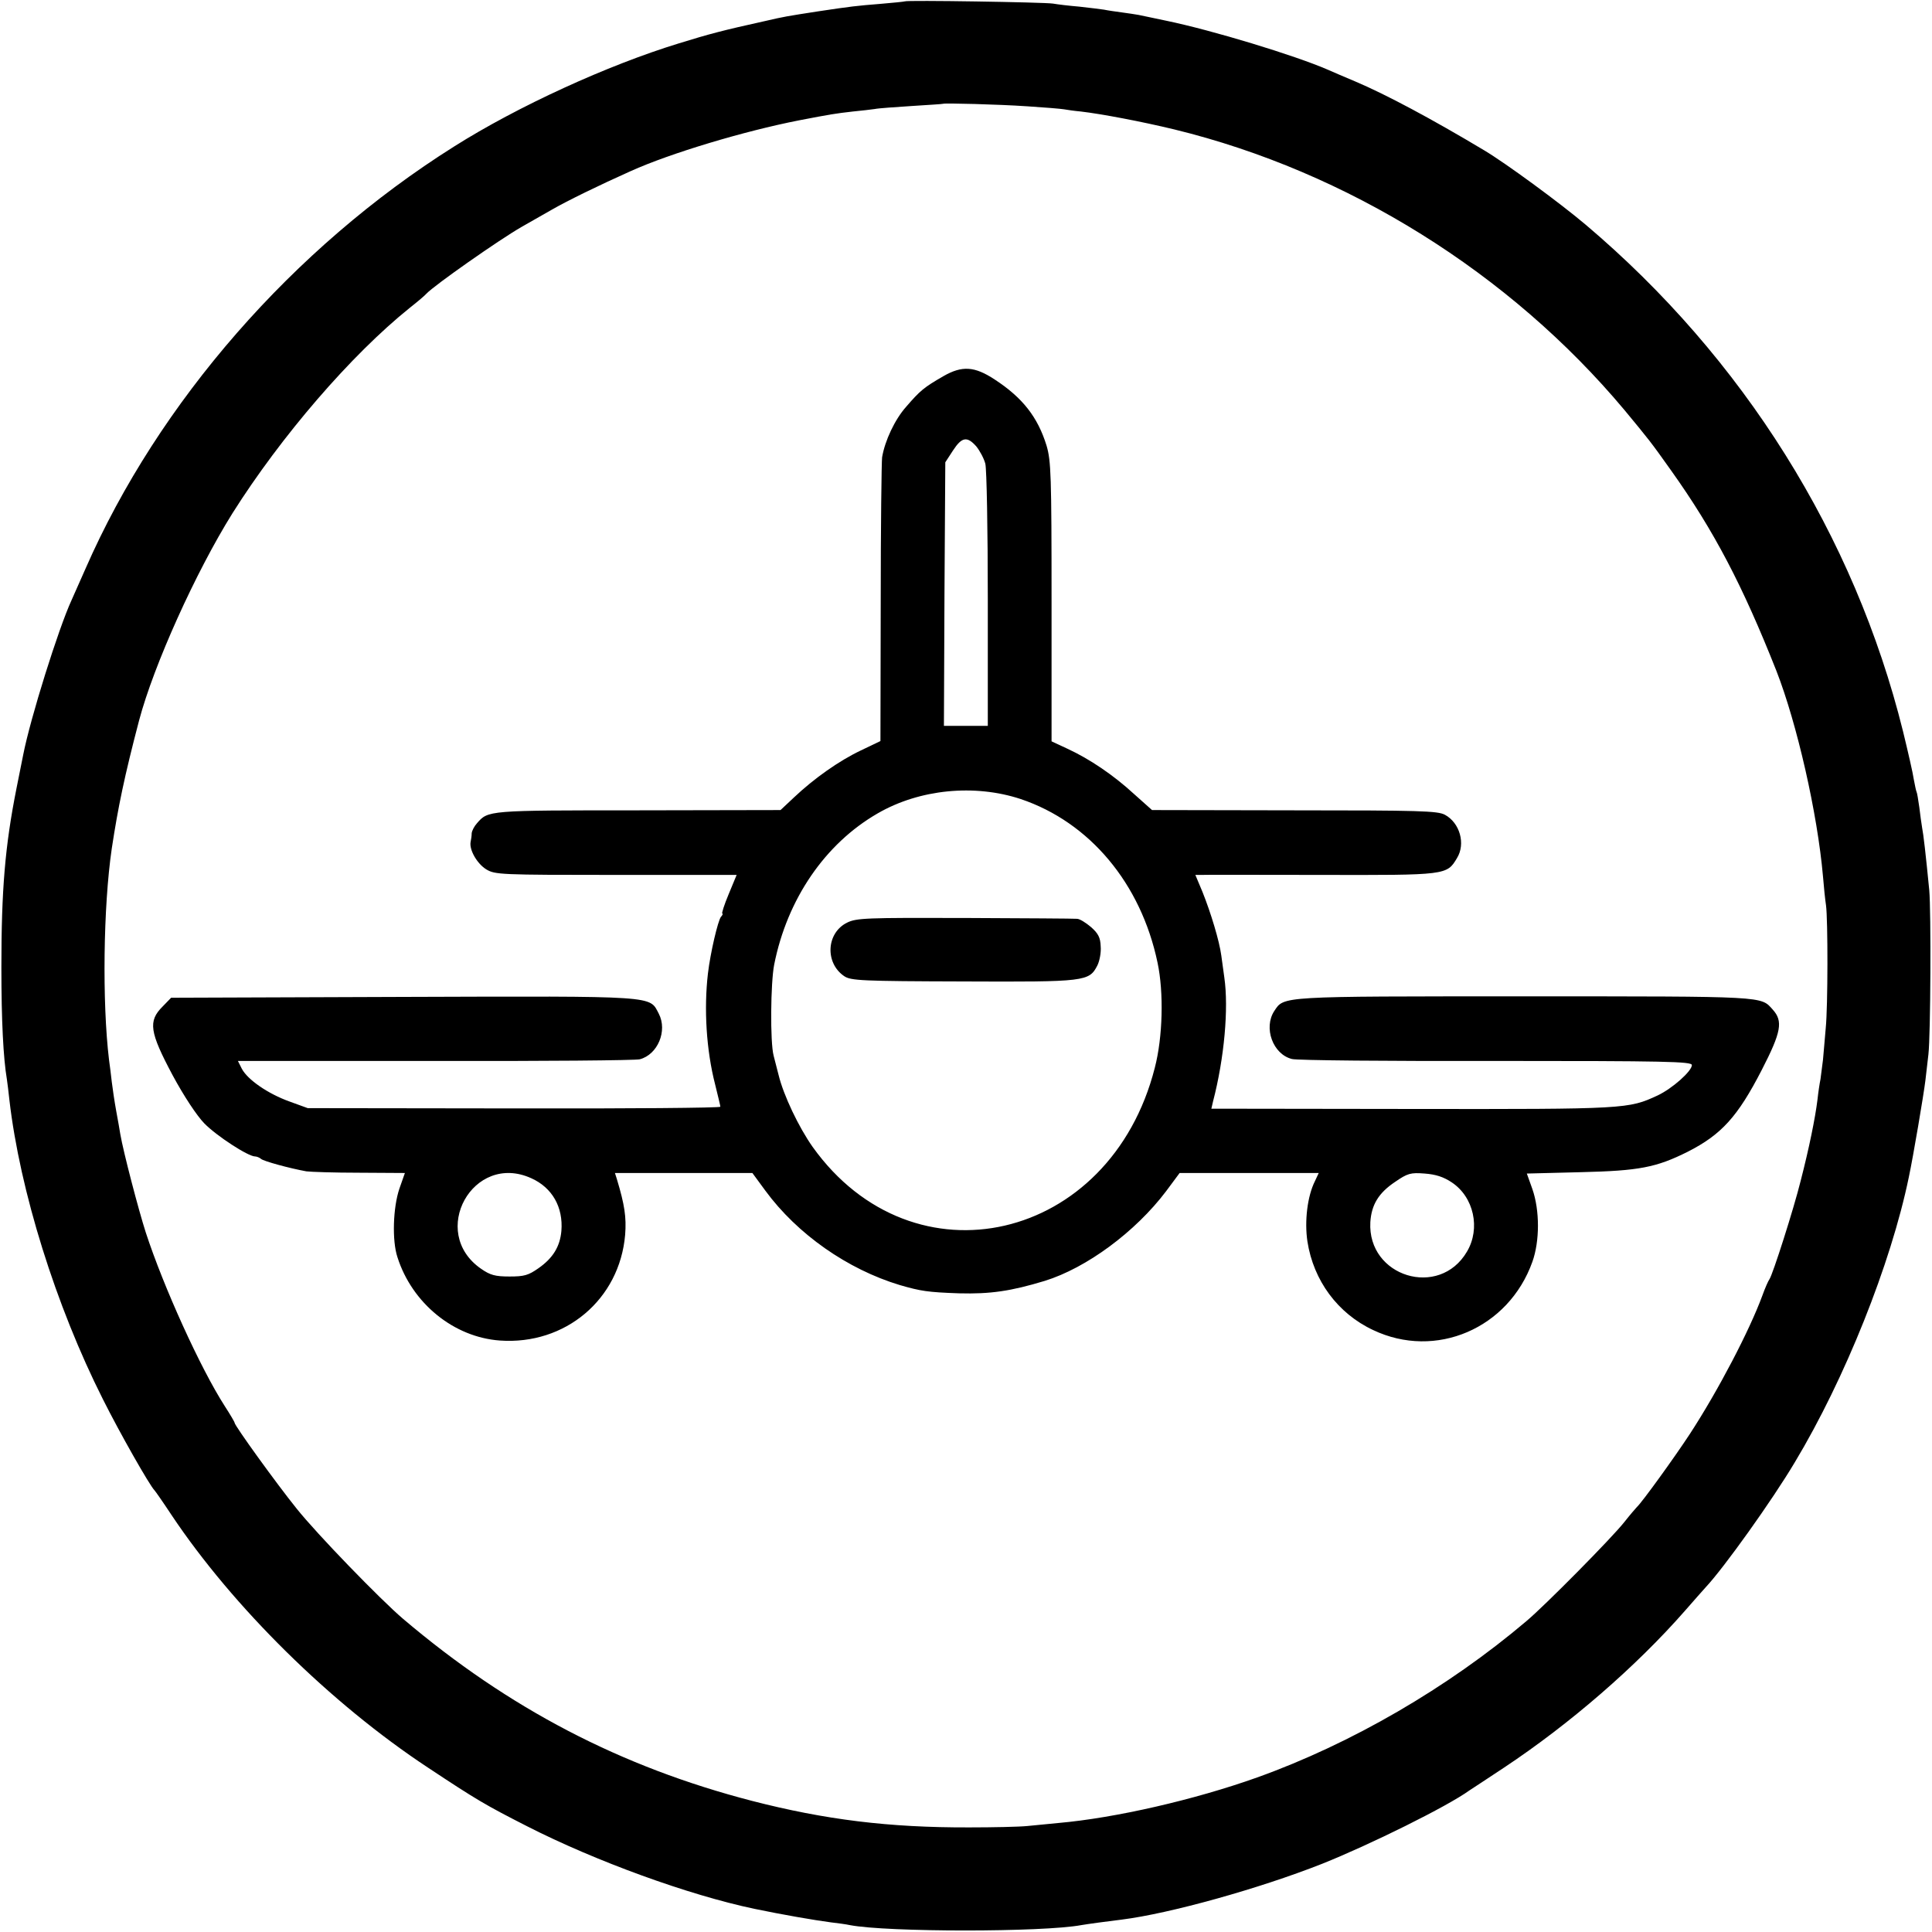 <?xml version="1.0" standalone="no"?>
<!DOCTYPE svg PUBLIC "-//W3C//DTD SVG 20010904//EN"
 "http://www.w3.org/TR/2001/REC-SVG-20010904/DTD/svg10.dtd">
<svg version="1.0" xmlns="http://www.w3.org/2000/svg"
 width="700pt" height="700pt" viewBox="0 0 700 700"
 preserveAspectRatio="xMidYMid meet">
<g transform="translate(0,700) scale(0.1,-0.1)"
fill="#000000" stroke="none">
<path d="M3278 6995 c-1 -1 -41 -5 -88 -9 -87 -7 -105 -9 -225 -27 -116 -18
-123 -19 -192 -35 -154 -34 -203 -47 -313 -81 -258 -79 -584 -228 -815 -374
-583 -367 -1071 -926 -1335 -1529 -23 -52 -46 -104 -51 -115 -47 -102 -149
-427 -175 -560 -2 -11 -13 -65 -24 -120 -42 -211 -55 -370 -55 -650 0 -194 7
-329 20 -406 2 -13 6 -46 9 -74 38 -329 168 -746 339 -1085 61 -122 169 -312
187 -330 3 -3 31 -43 62 -90 222 -332 575 -681 928 -914 178 -118 209 -136
360 -213 247 -126 585 -249 823 -299 101 -21 216 -41 277 -49 25 -3 56 -7 69
-10 135 -26 700 -26 839 0 16 3 104 15 147 20 174 22 497 112 725 202 173 69
454 208 534 266 6 4 63 41 126 83 238 158 478 366 655 568 33 38 67 76 75 85
65 69 241 315 323 453 181 301 348 718 413 1033 16 75 54 300 60 350 4 33 9
76 11 95 8 70 10 517 3 595 -13 133 -21 202 -26 227 -2 13 -7 46 -10 73 -4 28
-8 53 -10 56 -2 4 -6 24 -10 45 -3 22 -21 100 -39 174 -176 710 -579 1353
-1150 1836 -96 81 -290 223 -367 269 -192 115 -357 203 -468 250 -36 15 -80
34 -98 42 -122 53 -422 144 -587 178 -44 9 -89 19 -100 21 -11 2 -38 6 -60 9
-22 3 -51 7 -65 10 -13 2 -54 7 -90 11 -36 3 -78 8 -95 11 -33 5 -531 13 -537
8z m442 -380 c63 -4 123 -9 135 -11 11 -2 38 -6 61 -8 76 -9 219 -36 339 -65
627 -153 1215 -520 1631 -1017 90 -109 93 -112 169 -219 156 -219 259 -417
381 -725 75 -192 149 -517 169 -745 3 -38 8 -86 11 -105 7 -52 7 -366 -1 -445
-3 -38 -8 -90 -10 -115 -3 -25 -7 -56 -9 -70 -3 -14 -8 -47 -11 -75 -8 -65
-30 -174 -61 -294 -25 -101 -101 -339 -113 -356 -4 -5 -16 -32 -26 -60 -46
-125 -159 -342 -262 -500 -57 -87 -175 -250 -192 -265 -3 -3 -24 -27 -46 -55
-45 -57 -287 -302 -355 -359 -283 -240 -634 -444 -975 -566 -227 -81 -515
-147 -720 -165 -33 -3 -84 -8 -113 -11 -30 -3 -124 -5 -210 -5 -291 -1 -523
28 -787 96 -475 123 -881 334 -1265 660 -81 69 -312 307 -386 400 -74 92 -224
300 -224 310 0 3 -16 30 -36 61 -88 137 -221 430 -286 629 -26 81 -81 291 -92
355 -2 14 -9 52 -15 85 -6 33 -13 80 -16 105 -3 25 -7 61 -10 80 -25 208 -21
555 10 766 23 151 46 262 99 464 53 200 205 537 338 750 176 279 430 574 643
745 28 22 55 45 60 51 28 30 263 195 345 242 19 11 67 38 107 61 59 34 174 90
288 141 144 65 411 145 610 184 114 22 133 25 195 32 30 3 66 7 79 9 14 3 75
7 135 11 61 4 112 7 113 8 4 3 201 -2 303 -9z"/>
<path d="M3418 5637 c-71 -41 -84 -52 -135 -111 -41 -46 -77 -123 -87 -183 -2
-15 -5 -253 -5 -528 l-1 -500 -71 -34 c-80 -38 -170 -102 -242 -170 l-49 -46
-516 -1 c-547 0 -543 0 -584 -47 -10 -11 -18 -27 -19 -36 0 -9 -2 -23 -4 -32
-5 -28 23 -78 57 -99 32 -19 49 -20 470 -20 l437 0 -29 -70 c-16 -38 -26 -70
-23 -70 3 0 1 -6 -5 -12 -11 -15 -38 -129 -47 -205 -15 -128 -6 -278 26 -402
10 -41 19 -77 19 -81 0 -4 -336 -7 -747 -6 l-748 1 -66 24 c-78 28 -152 79
-173 119 l-14 28 714 0 c393 -1 727 2 742 6 65 17 101 103 69 165 -35 66 4 64
-926 61 l-841 -3 -31 -32 c-53 -53 -47 -92 36 -248 42 -78 88 -147 115 -175
45 -46 159 -120 184 -120 6 0 16 -4 22 -9 8 -8 103 -34 164 -45 14 -2 100 -5
191 -5 l166 -1 -20 -57 c-23 -68 -27 -188 -7 -248 53 -167 204 -290 371 -302
237 -17 434 149 454 383 5 64 -2 109 -30 202 l-7 22 249 0 249 0 47 -64 c116
-158 298 -285 487 -342 76 -22 101 -26 215 -30 113 -3 188 8 310 45 152 47
329 178 440 325 l49 66 252 0 252 0 -14 -30 c-27 -54 -38 -144 -27 -218 22
-142 110 -261 238 -321 227 -108 491 6 577 247 27 75 27 187 0 264 l-20 56
197 5 c210 5 272 17 386 74 122 62 181 127 268 296 71 138 78 177 40 219 -44
49 -18 48 -897 48 -894 0 -873 1 -909 -53 -40 -61 -5 -157 64 -174 16 -5 349
-8 739 -7 615 0 710 -2 710 -15 0 -22 -71 -85 -124 -110 -106 -49 -112 -50
-889 -49 l-728 1 6 26 c41 157 57 338 41 449 -3 23 -8 59 -11 80 -7 53 -38
155 -68 230 l-26 62 22 0 c12 1 208 0 434 0 455 -1 455 -1 492 61 32 52 10
128 -44 157 -26 14 -92 16 -546 16 l-515 1 -65 58 c-75 69 -161 127 -241 164
l-58 27 0 506 c0 460 -2 510 -18 565 -32 104 -87 174 -188 240 -73 48 -118 51
-186 12z m119 -254 c13 -16 28 -44 33 -63 5 -19 9 -241 9 -492 l0 -458 -79 0
-80 0 2 478 3 477 28 43 c32 49 51 52 84 15z m161 -1278 c250 -84 436 -306
496 -593 23 -108 19 -270 -10 -381 -161 -632 -875 -797 -1240 -286 -50 71
-105 186 -123 260 -7 28 -15 59 -18 70 -13 49 -11 264 2 330 47 237 184 438
375 548 152 88 351 107 518 52z m-1773 -1374 c76 -34 116 -105 109 -191 -5
-56 -30 -98 -83 -135 -37 -26 -52 -30 -105 -30 -52 0 -70 5 -103 28 -191 132
-29 424 182 328z m3335 -15 c80 -53 105 -167 55 -251 -100 -171 -361 -91 -350
107 4 63 30 106 90 146 45 31 56 34 107 30 40 -3 68 -12 98 -32z"/>
<path d="M3069 3657 c-75 -37 -81 -146 -10 -194 24 -16 63 -18 431 -19 445 -2
456 0 486 58 8 16 14 47 12 69 -1 32 -9 47 -35 70 -19 16 -41 30 -51 30 -9 1
-192 2 -407 3 -356 1 -392 0 -426 -17z"/>
</g>
</svg>
